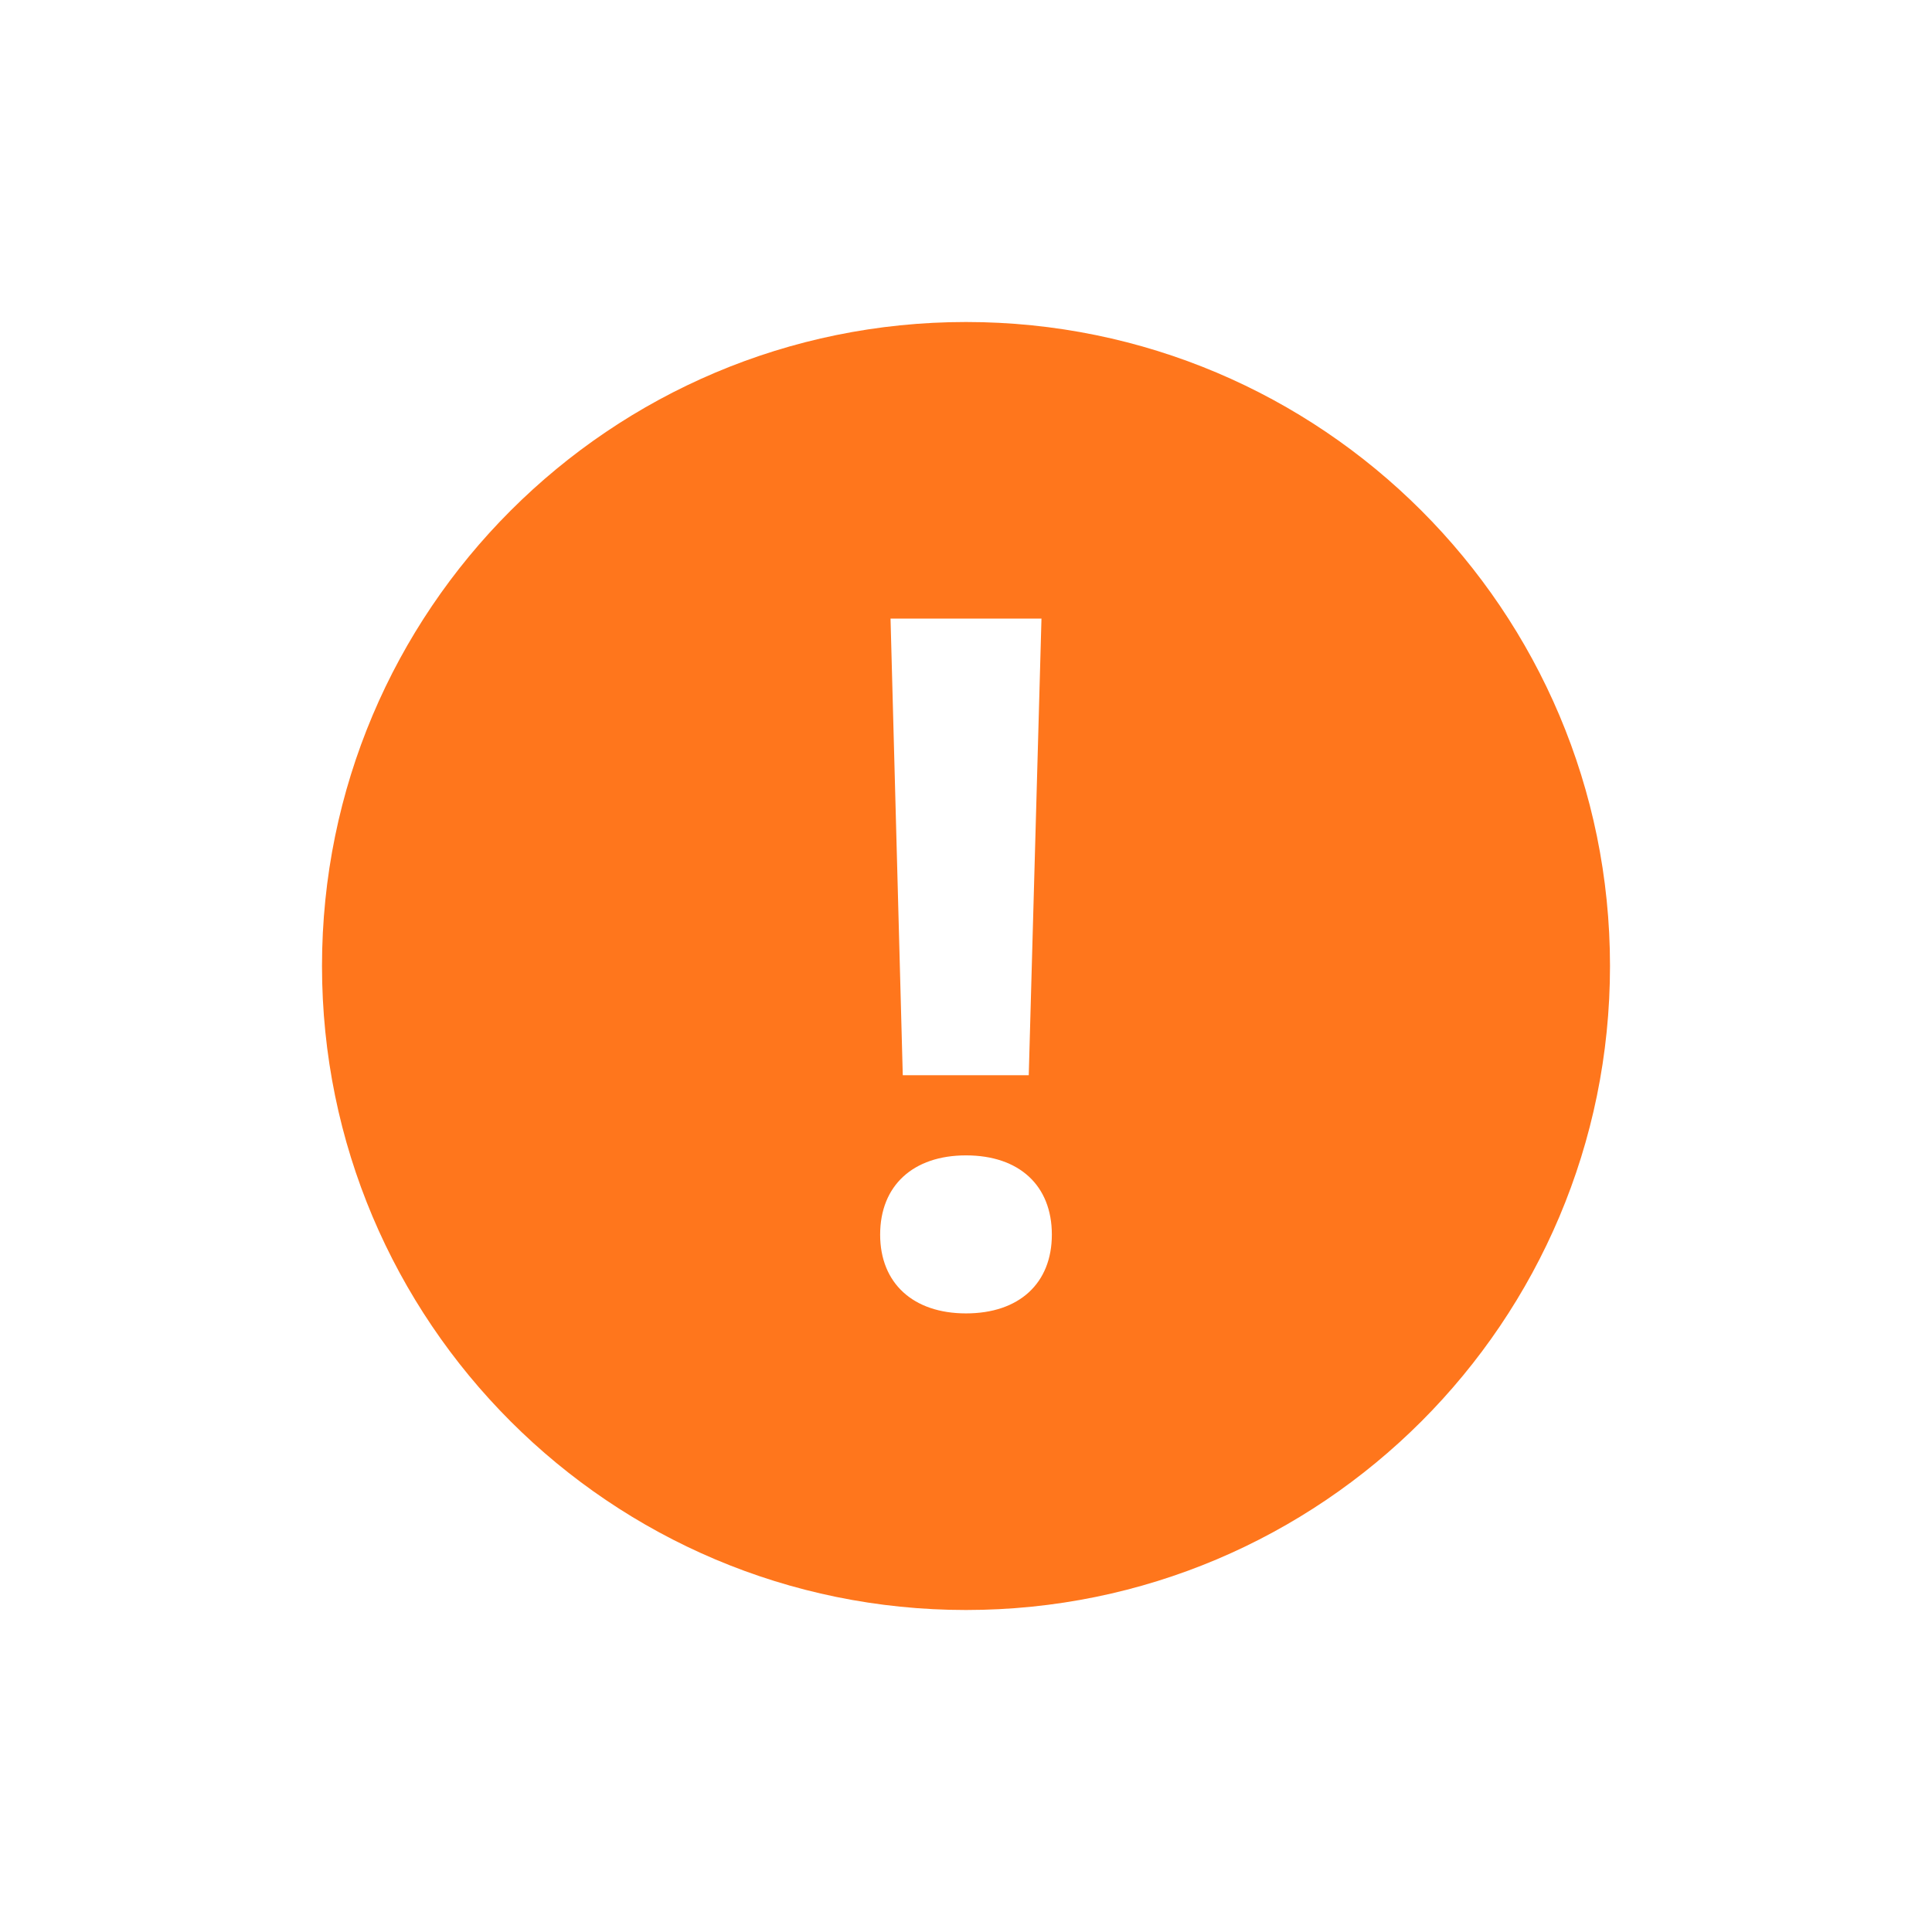 <svg width="48" height="48" fill="none" xmlns="http://www.w3.org/2000/svg"><path fill-rule="evenodd" clip-rule="evenodd" d="M24 40c8.837 0 16-7.163 16-16S32.837 8 24 8 8 15.163 8 24s7.163 16 16 16zm1.559-13.287h-3.13l-.304-11.344h3.75l-.316 11.344zm.574 3.96c0 1.208-.809 1.958-2.133 1.958-1.313 0-2.133-.75-2.133-1.957 0-1.219.82-1.969 2.133-1.969 1.324 0 2.133.75 2.133 1.969z" fill="#FF761C"/></svg>